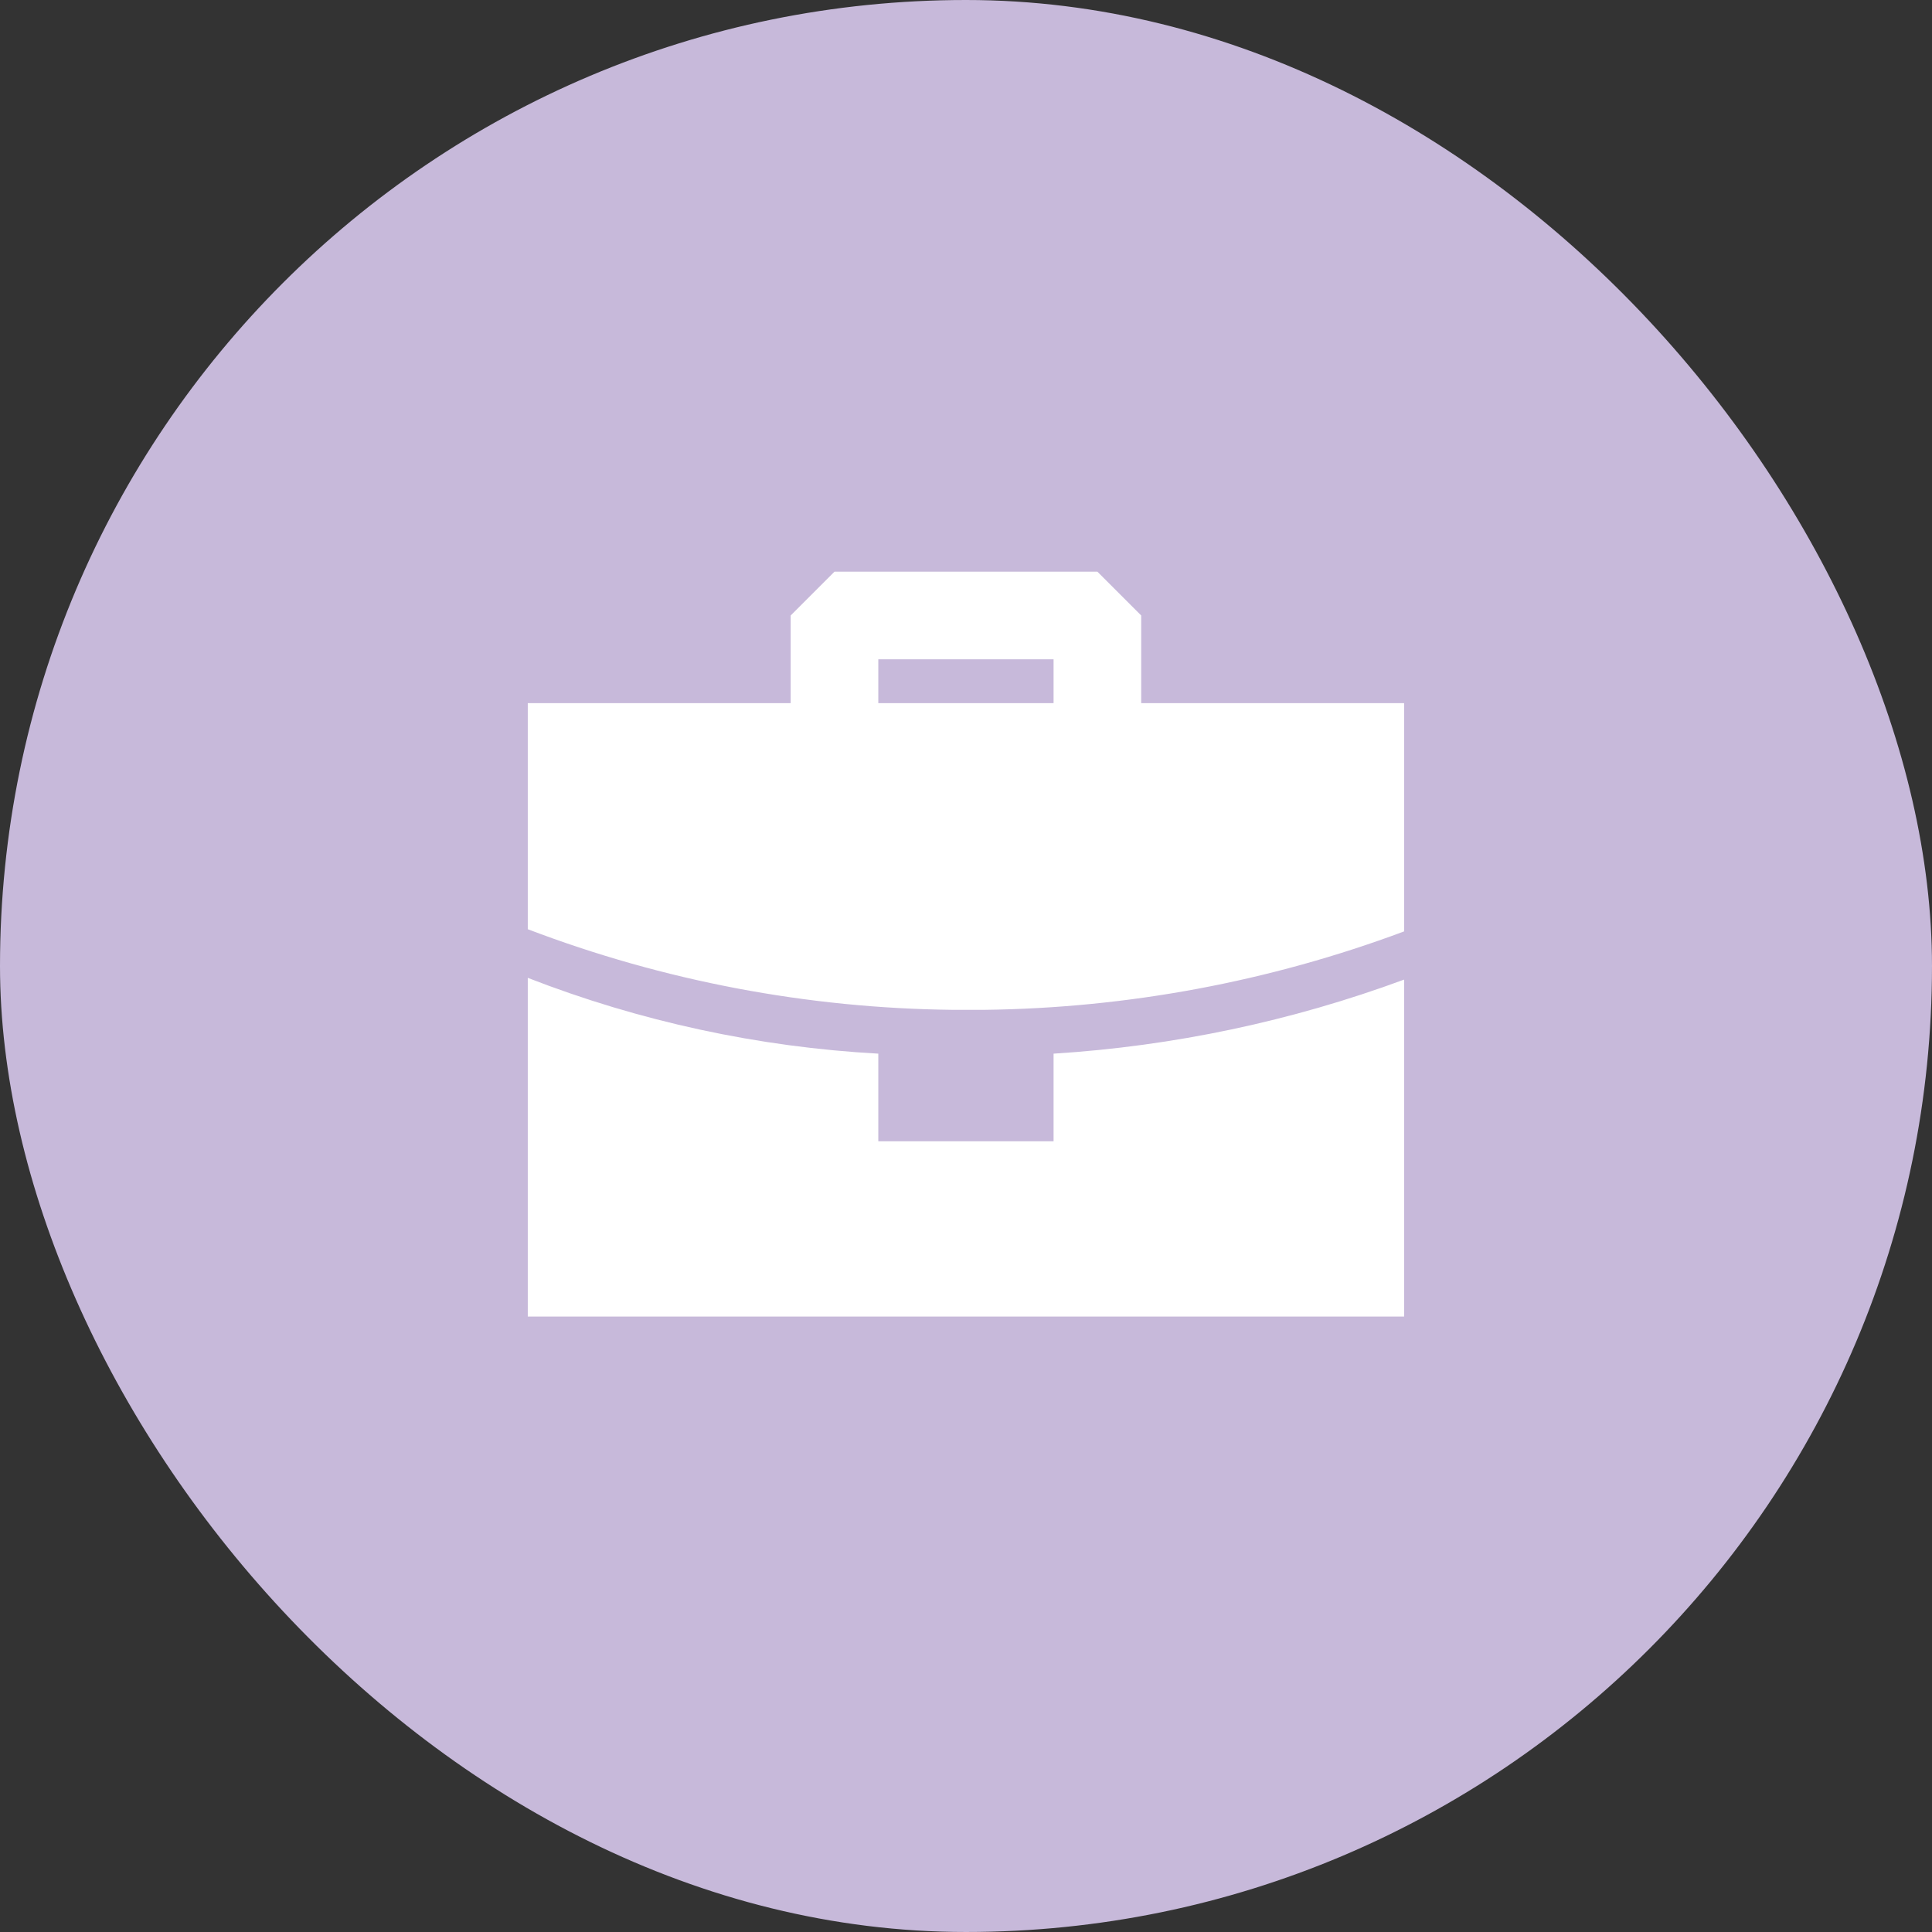 <svg width="300" height="300" viewBox="0 0 300 300" fill="none" xmlns="http://www.w3.org/2000/svg">
<rect x="0" y="0" width="300" height="300" fill="#333333" stroke="none"/>
<rect width="299.999" height="299.999" rx="149.999" fill="#C7B9DA"/>
<path fill-rule="evenodd" clip-rule="evenodd" d="M81.953 151.84C99.361 158.613 117.732 162.586 136.383 163.611V177.218H163.598V163.611C182.204 162.445 200.54 158.572 218.028 152.112V204.433H81.953V151.84ZM170.401 88.769L177.205 95.573V109.181H218.028V144.628C197.166 152.417 175.114 156.538 152.848 156.807H147.949C125.384 156.563 103.04 152.324 81.953 144.288V109.181H122.775V95.573L129.579 88.769H170.401ZM163.598 102.377H136.383V109.181H163.598V102.377Z" fill="white"/>
</svg>
